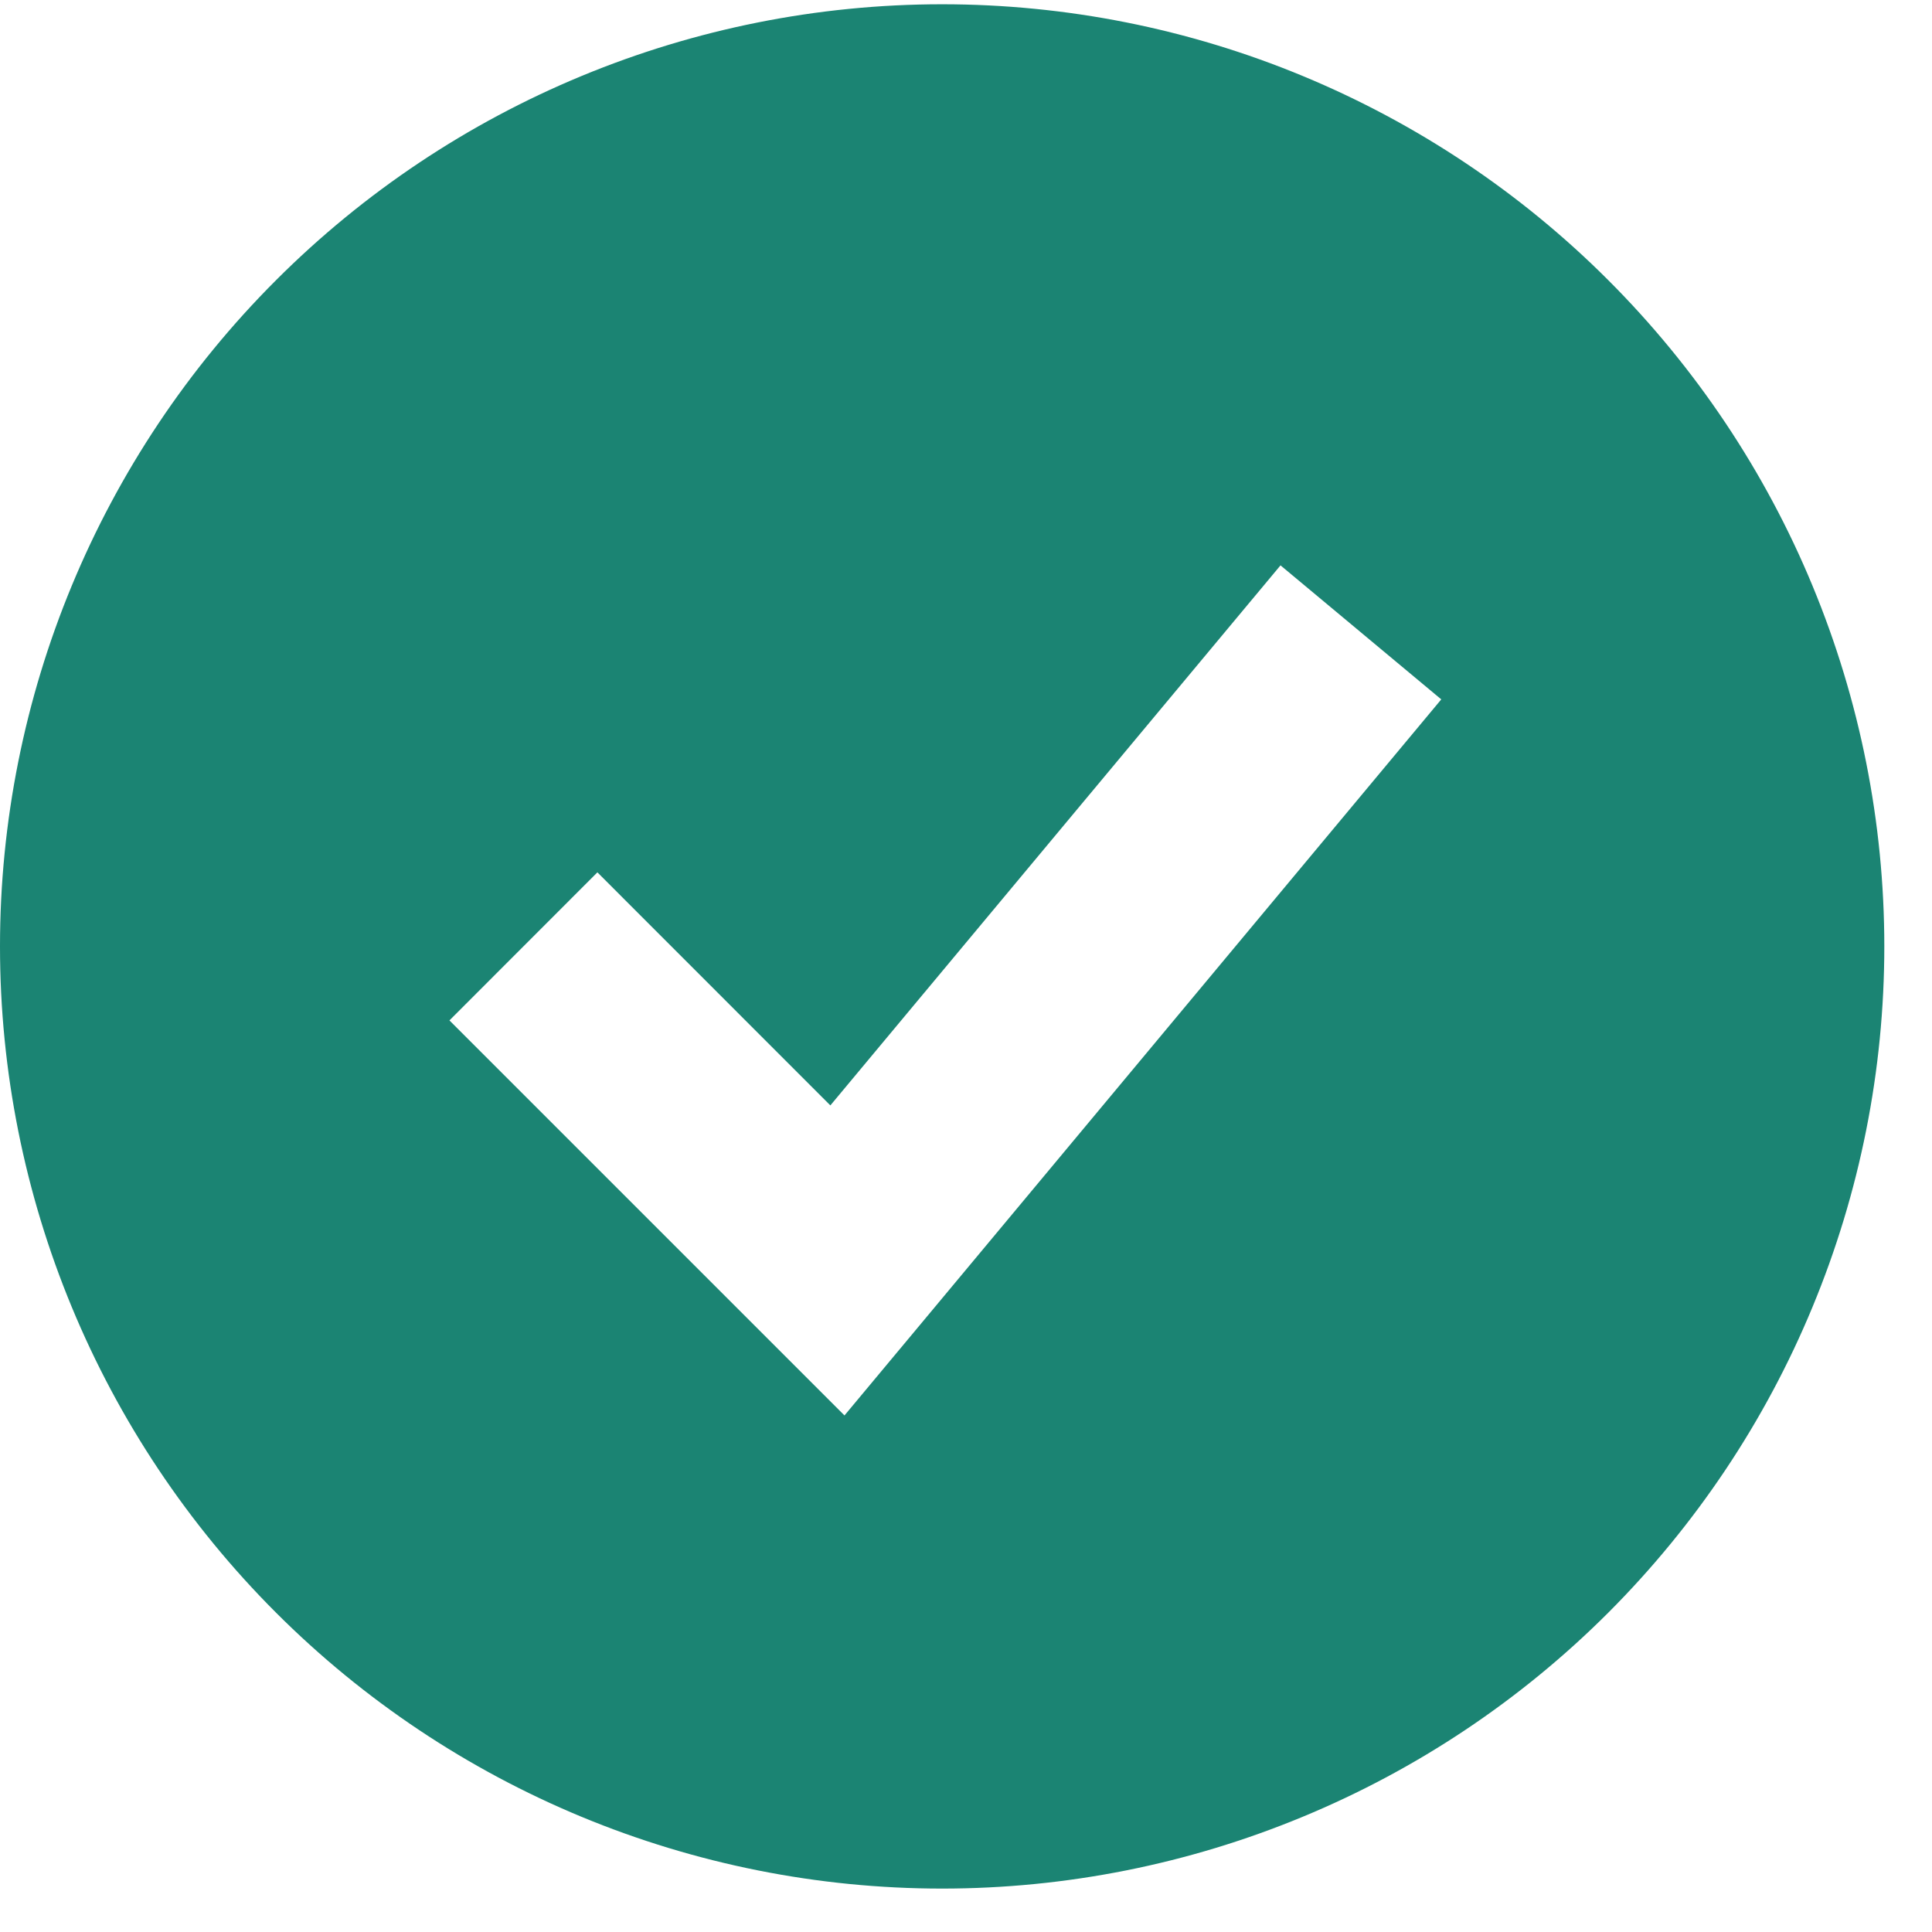 <svg width="19" height="19" viewBox="0 0 19 19" fill="none" xmlns="http://www.w3.org/2000/svg">
<path fill-rule="evenodd" clip-rule="evenodd" d="M9.265 18.573C10.482 18.573 11.687 18.333 12.811 17.867C13.935 17.402 14.957 16.719 15.817 15.859C16.677 14.998 17.36 13.977 17.825 12.853C18.291 11.729 18.531 10.524 18.531 9.307C18.531 8.09 18.291 6.886 17.825 5.761C17.36 4.637 16.677 3.616 15.817 2.756C14.957 1.895 13.935 1.213 12.811 0.747C11.687 0.281 10.482 0.042 9.265 0.042C6.808 0.042 4.451 1.018 2.714 2.756C0.976 4.493 0 6.85 0 9.307C0 11.764 0.976 14.121 2.714 15.859C4.451 17.596 6.808 18.573 9.265 18.573ZM9.027 13.054L14.174 6.878L12.593 5.56L8.166 10.871L5.875 8.579L4.42 10.035L7.508 13.123L8.305 13.92L9.027 13.054Z" fill="#1B8473"/>
</svg>
